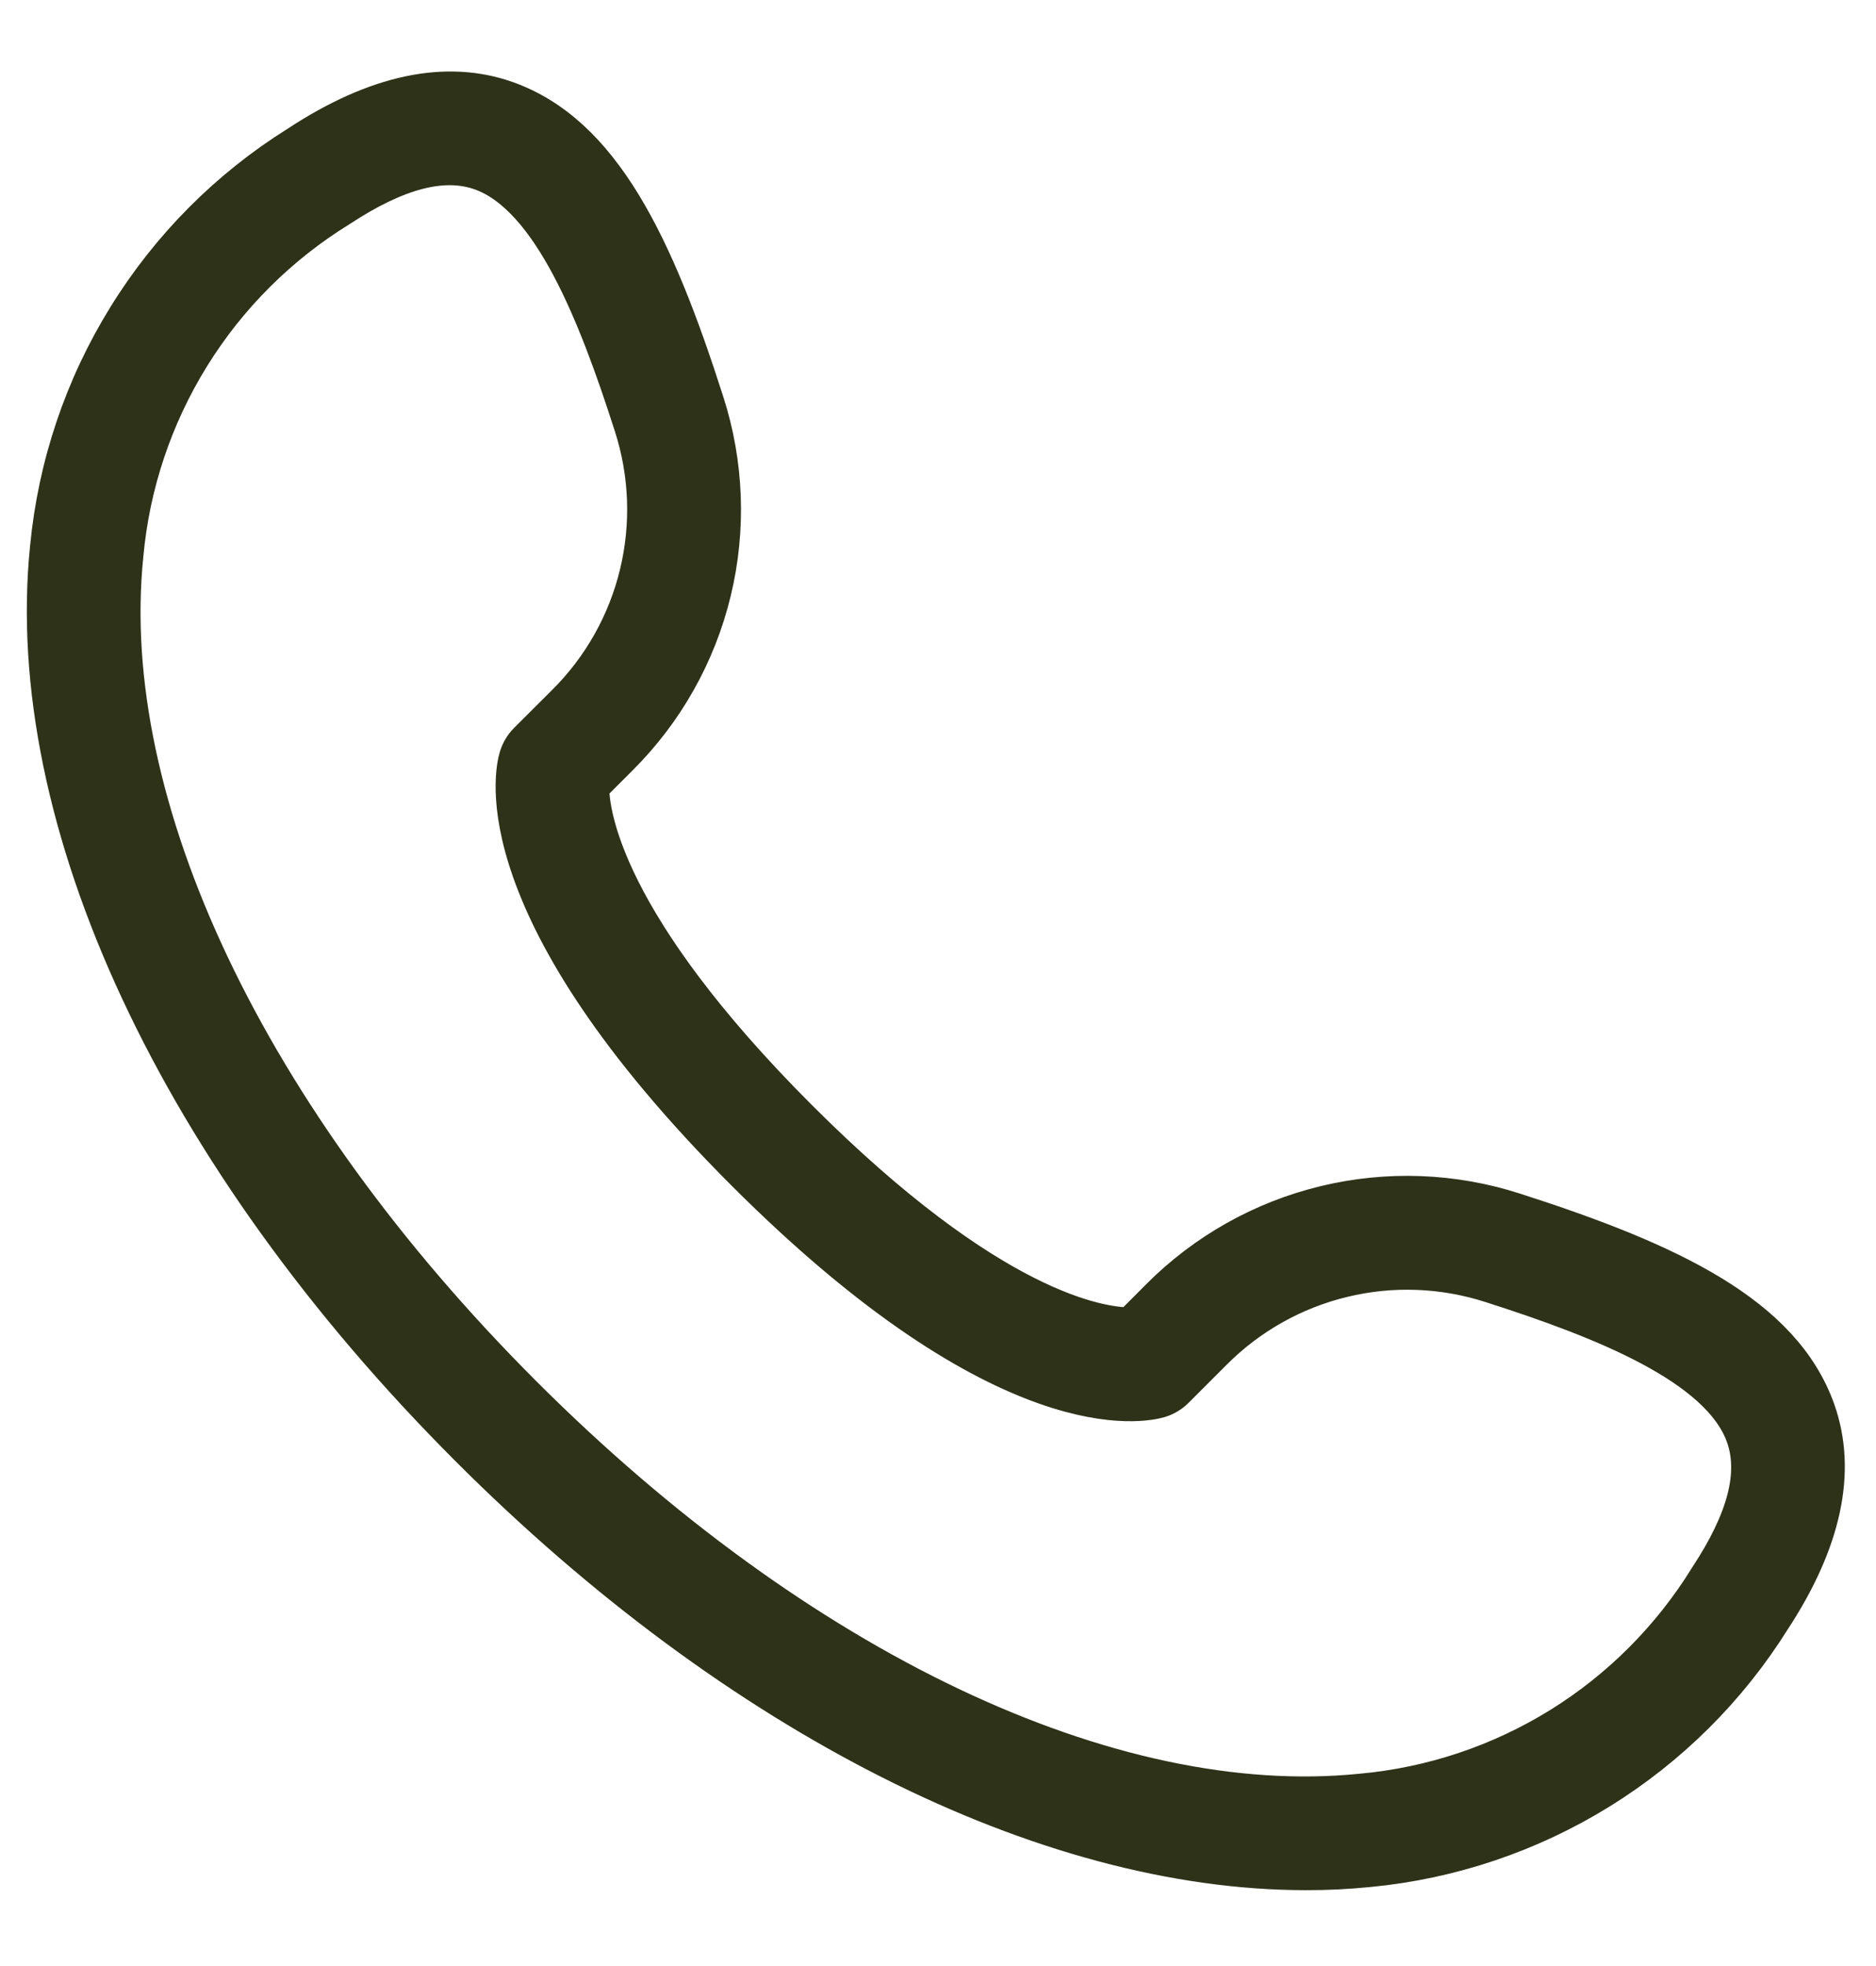 <svg width="21" height="22" viewBox="0 0 21 22" fill="none" xmlns="http://www.w3.org/2000/svg">
<path d="M20.345 15.782C19.965 14.707 18.713 14.111 16.954 13.547C16.266 13.325 15.53 13.298 14.828 13.468C14.125 13.638 13.484 13.999 12.973 14.511L12.655 14.83H12.652C12.317 14.83 11.097 14.657 8.946 12.506C6.77 10.33 6.619 9.107 6.619 8.8L6.942 8.477C7.454 7.967 7.815 7.326 7.985 6.623C8.155 5.921 8.127 5.185 7.905 4.497C7.342 2.737 6.746 1.486 5.671 1.106C4.99 0.866 4.202 1.034 3.329 1.608C2.548 2.096 1.89 2.757 1.406 3.541C0.921 4.324 0.624 5.208 0.536 6.125C0.223 9.182 1.982 12.952 5.241 16.21C8.251 19.221 11.698 20.951 14.616 20.951C14.853 20.952 15.091 20.94 15.327 20.916C16.243 20.828 17.128 20.53 17.911 20.046C18.694 19.562 19.356 18.904 19.844 18.124C20.417 17.251 20.585 16.463 20.345 15.782ZM19.113 17.644C18.698 18.318 18.132 18.887 17.46 19.304C16.787 19.721 16.026 19.976 15.238 20.047C12.432 20.333 8.932 18.668 5.858 15.593C2.784 12.519 1.118 9.013 1.405 6.214C1.476 5.425 1.731 4.665 2.148 3.992C2.565 3.319 3.134 2.753 3.808 2.338C4.449 1.917 4.963 1.783 5.379 1.93C6.16 2.207 6.674 3.518 7.073 4.764C7.246 5.299 7.267 5.872 7.135 6.418C7.003 6.965 6.722 7.464 6.323 7.861L5.896 8.287C5.845 8.338 5.808 8.401 5.787 8.47C5.737 8.636 5.382 10.177 8.328 13.123C11.274 16.07 12.814 15.714 12.982 15.665C13.051 15.644 13.114 15.606 13.164 15.556L13.591 15.129C13.988 14.731 14.487 14.45 15.034 14.318C15.58 14.185 16.152 14.207 16.688 14.379C17.933 14.777 19.245 15.292 19.521 16.073C19.668 16.489 19.535 17.003 19.113 17.644V17.644Z" fill="#2E3219" stroke="#2E3219" stroke-width="0.4"/>
</svg>
